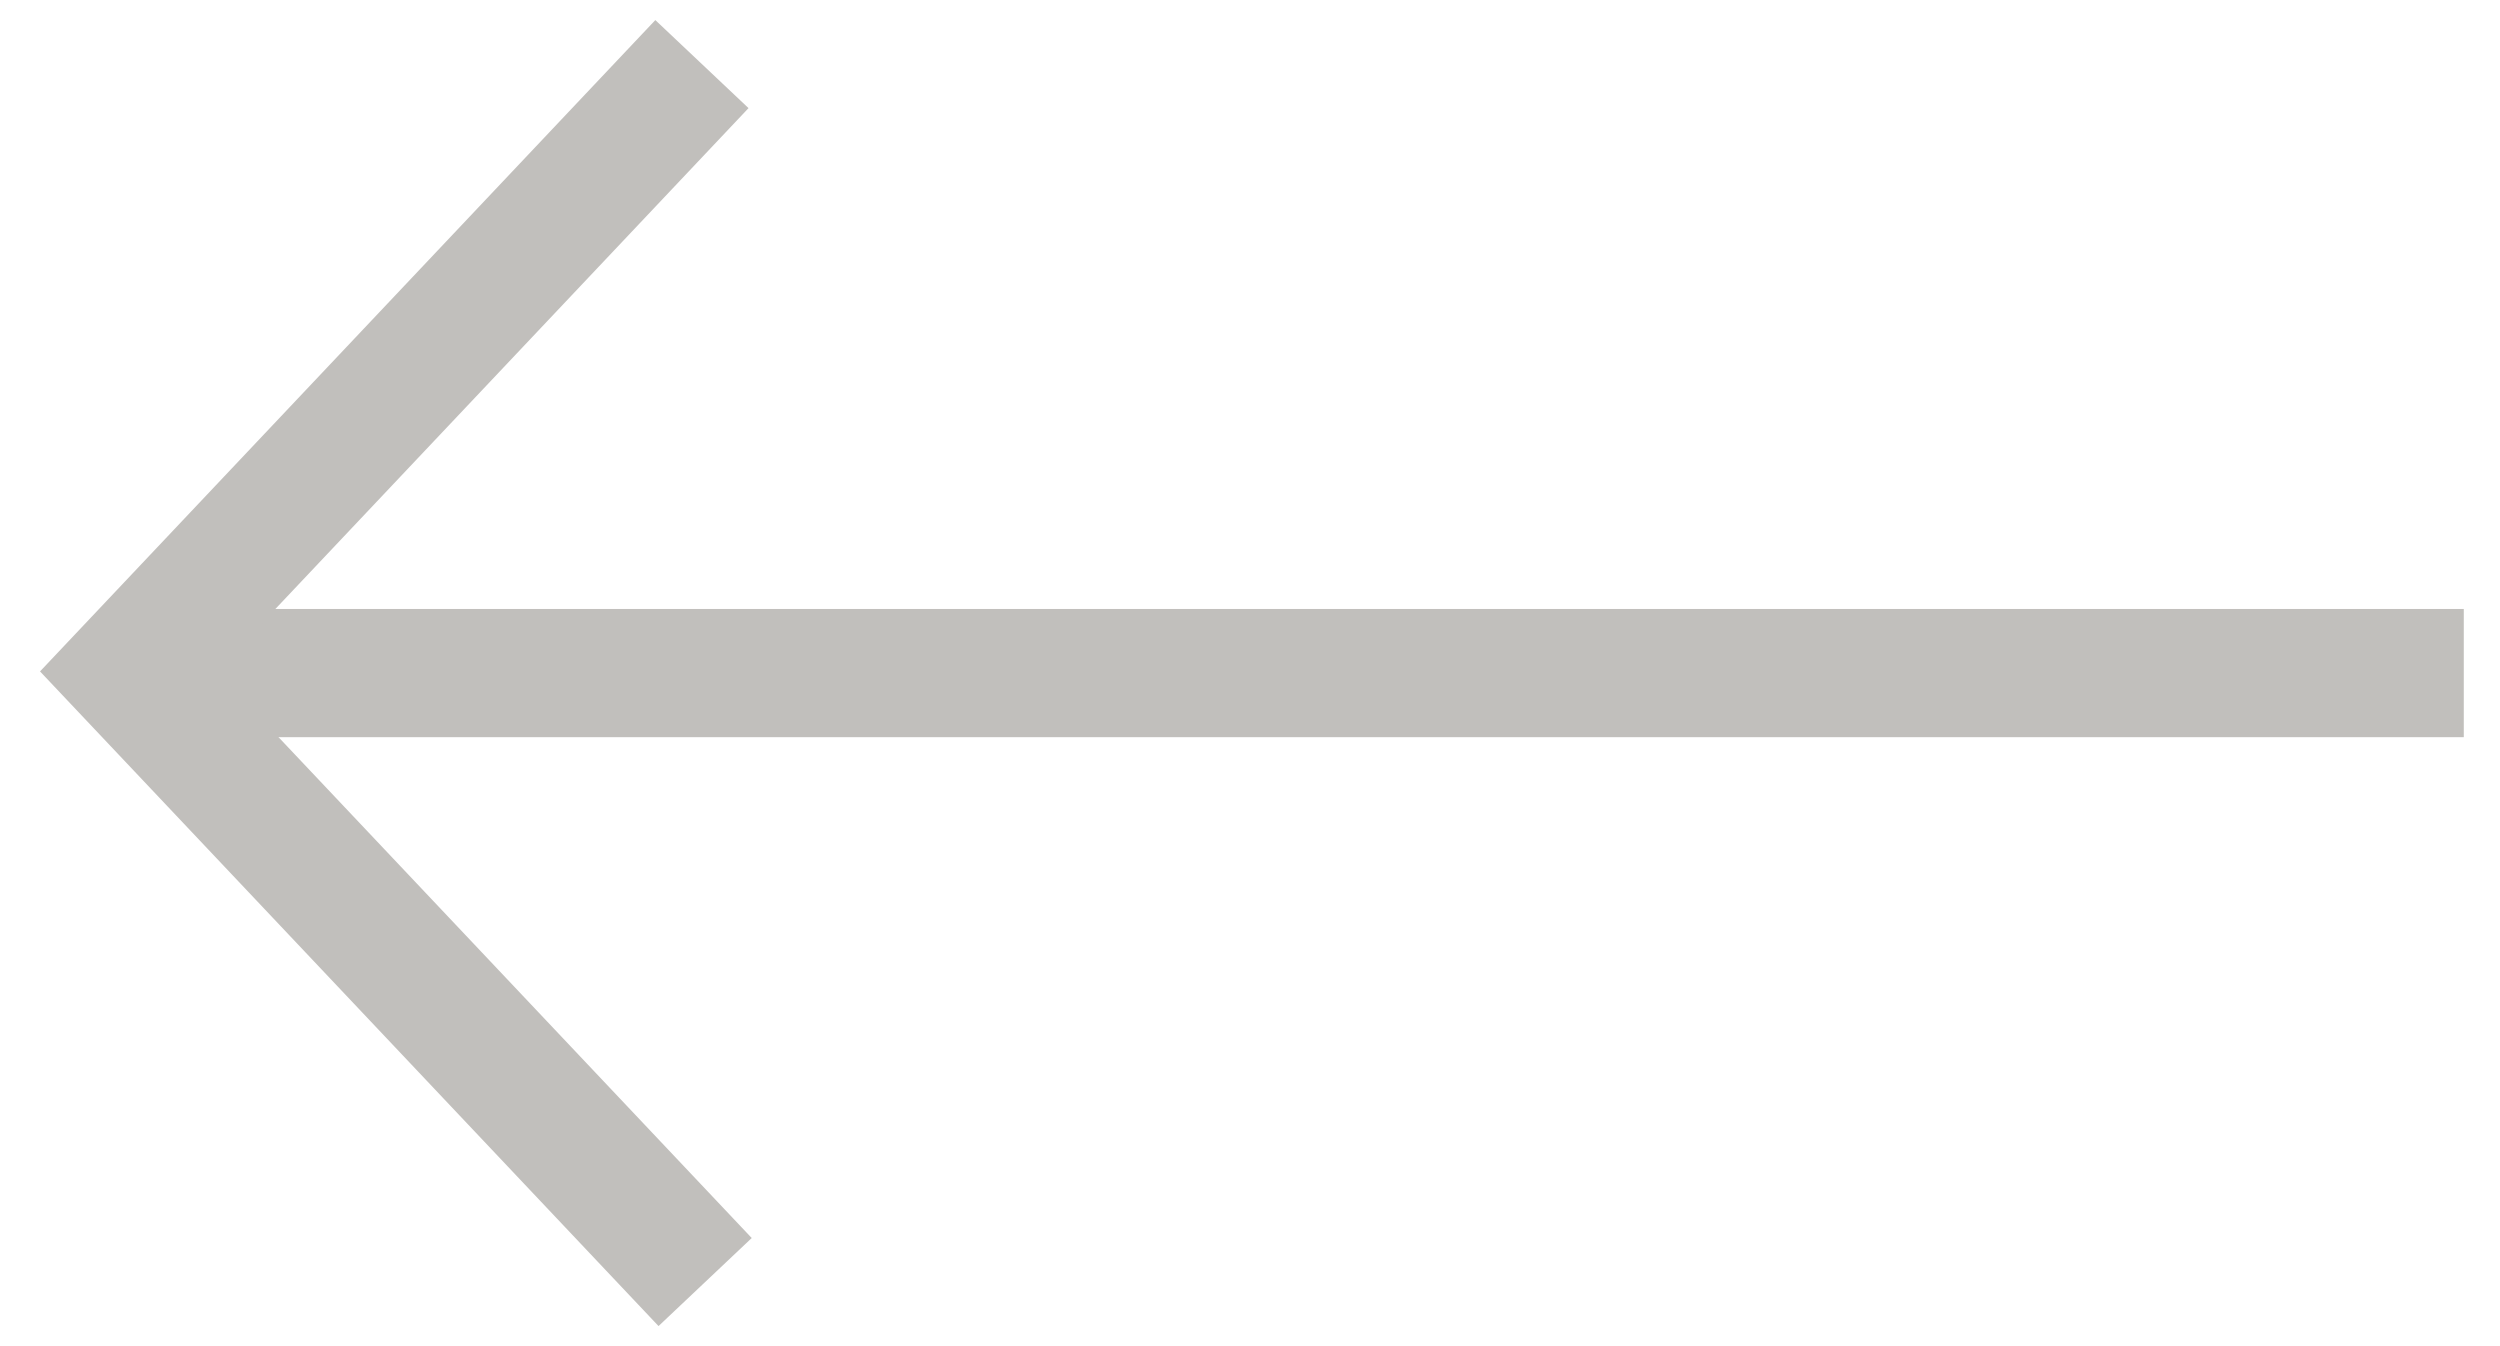 <svg xmlns="http://www.w3.org/2000/svg" width="39" height="21" viewBox="0 0 39 21">
    <g fill="none" fill-rule="evenodd" stroke="#C1BFBC" stroke-width="2">
        <path stroke-linecap="square" d="M37.435 10.5H3.545"/>
        <path d="M11 20l-9-9.526L10.95 1"/>
    </g>
</svg>

